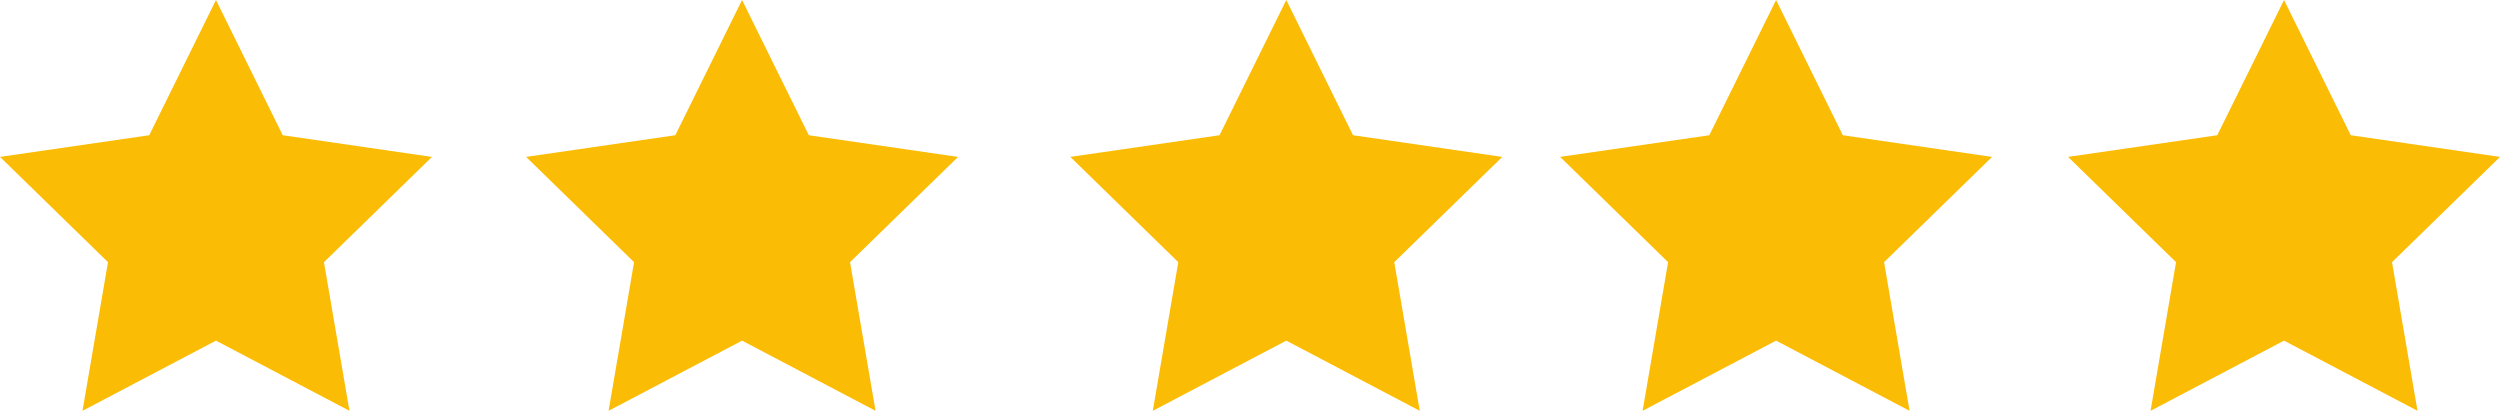 <?xml version="1.0" encoding="utf-8"?>
<!-- Generator: Adobe Illustrator 16.0.0, SVG Export Plug-In . SVG Version: 6.00 Build 0)  -->
<!DOCTYPE svg PUBLIC "-//W3C//DTD SVG 1.1//EN" "http://www.w3.org/Graphics/SVG/1.1/DTD/svg11.dtd">
<svg version="1.1" id="Layer_1" xmlns="http://www.w3.org/2000/svg" xmlns:xlink="http://www.w3.org/1999/xlink" x="0px" y="0px"
	 width="174.445px" height="28.666px" viewBox="0 0 174.445 28.666" enable-background="new 0 0 174.445 28.666"
	 xml:space="preserve">
<g>
	<polygon fill="#FBBC05" points="15.07,0 19.728,9.436 30.141,10.949 22.605,18.293 24.385,28.666 15.07,23.768 5.756,28.666 
		7.535,18.293 0,10.947 10.413,9.436 	"/>
	<polygon fill="#FBBC05" points="51.779,0 56.437,9.436 66.85,10.949 59.314,18.293 61.094,28.666 51.779,23.768 42.465,28.666 
		44.244,18.293 36.709,10.947 47.122,9.436 	"/>
	<polygon fill="#FBBC05" points="89.754,0 94.411,9.436 104.824,10.949 97.289,18.293 99.068,28.666 89.754,23.768 80.439,28.666 
		82.219,18.293 74.684,10.947 85.097,9.436 	"/>
	<polygon fill="#FBBC05" points="123.932,0 128.588,9.436 139.002,10.949 131.467,18.293 133.246,28.666 123.932,23.768 
		114.617,28.666 116.396,18.293 108.861,10.947 119.273,9.436 	"/>
	<polygon fill="#FBBC05" points="159.375,0 164.031,9.436 174.445,10.949 166.91,18.293 168.689,28.666 159.375,23.768 
		150.061,28.666 151.84,18.293 144.305,10.947 154.717,9.436 	"/>
</g>
</svg>
